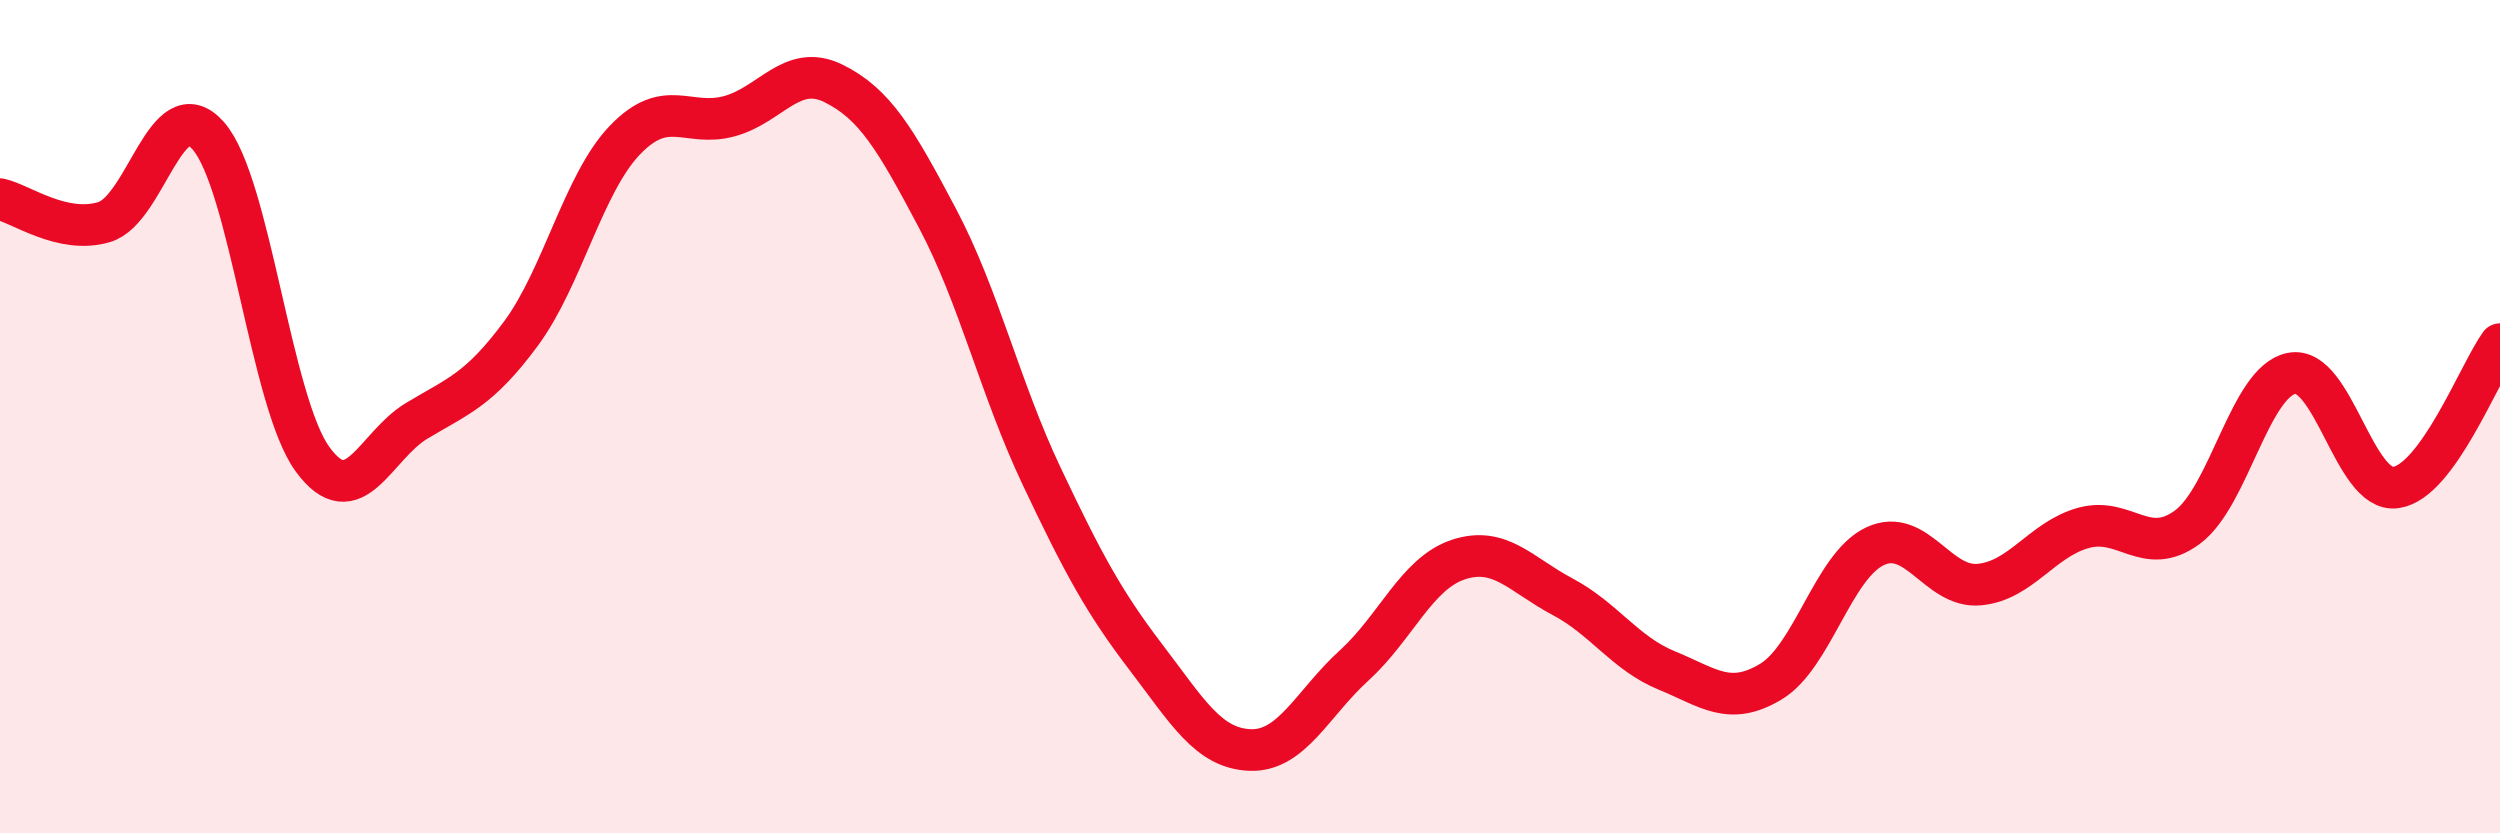 
    <svg width="60" height="20" viewBox="0 0 60 20" xmlns="http://www.w3.org/2000/svg">
      <path
        d="M 0,4.78 C 0.5,4.89 1.5,5.63 2.5,5.33 C 3.5,5.03 4,2.12 5,3.26 C 6,4.4 6.5,9.65 7.5,11.02 C 8.5,12.39 9,10.7 10,10.1 C 11,9.5 11.5,9.36 12.5,8.01 C 13.5,6.66 14,4.4 15,3.36 C 16,2.32 16.5,3.06 17.5,2.79 C 18.5,2.52 19,1.51 20,2 C 21,2.49 21.5,3.35 22.5,5.24 C 23.5,7.13 24,9.32 25,11.43 C 26,13.54 26.5,14.46 27.5,15.77 C 28.5,17.08 29,17.96 30,18 C 31,18.04 31.5,16.88 32.5,15.97 C 33.5,15.06 34,13.76 35,13.43 C 36,13.1 36.5,13.79 37.5,14.32 C 38.5,14.85 39,15.68 40,16.09 C 41,16.5 41.5,16.96 42.5,16.36 C 43.5,15.76 44,13.58 45,13.11 C 46,12.64 46.5,14.12 47.5,14.03 C 48.5,13.94 49,12.95 50,12.67 C 51,12.39 51.5,13.39 52.5,12.65 C 53.5,11.91 54,9.15 55,8.96 C 56,8.77 56.5,11.84 57.5,11.7 C 58.5,11.56 59.5,8.95 60,8.26L60 20L0 20Z"
        fill="#EB0A25"
        opacity="0.1"
        stroke-linecap="round"
        stroke-linejoin="round"
      />
      <path
        d="M 0,4.78 C 0.5,4.89 1.5,5.63 2.5,5.33 C 3.5,5.03 4,2.12 5,3.26 C 6,4.4 6.5,9.65 7.5,11.02 C 8.5,12.39 9,10.7 10,10.1 C 11,9.5 11.5,9.36 12.5,8.01 C 13.5,6.66 14,4.4 15,3.36 C 16,2.32 16.5,3.06 17.5,2.79 C 18.5,2.52 19,1.51 20,2 C 21,2.49 21.5,3.35 22.5,5.24 C 23.5,7.13 24,9.32 25,11.43 C 26,13.54 26.5,14.46 27.5,15.77 C 28.5,17.08 29,17.96 30,18 C 31,18.04 31.5,16.88 32.5,15.97 C 33.5,15.06 34,13.76 35,13.43 C 36,13.1 36.5,13.79 37.5,14.32 C 38.5,14.85 39,15.68 40,16.09 C 41,16.5 41.5,16.96 42.5,16.36 C 43.5,15.76 44,13.58 45,13.11 C 46,12.64 46.5,14.12 47.5,14.03 C 48.5,13.94 49,12.95 50,12.67 C 51,12.39 51.5,13.39 52.5,12.65 C 53.5,11.91 54,9.15 55,8.96 C 56,8.77 56.5,11.84 57.5,11.7 C 58.5,11.56 59.5,8.95 60,8.26"
        stroke="#EB0A25"
        stroke-width="1"
        fill="none"
        stroke-linecap="round"
        stroke-linejoin="round"
      />
    </svg>
  
